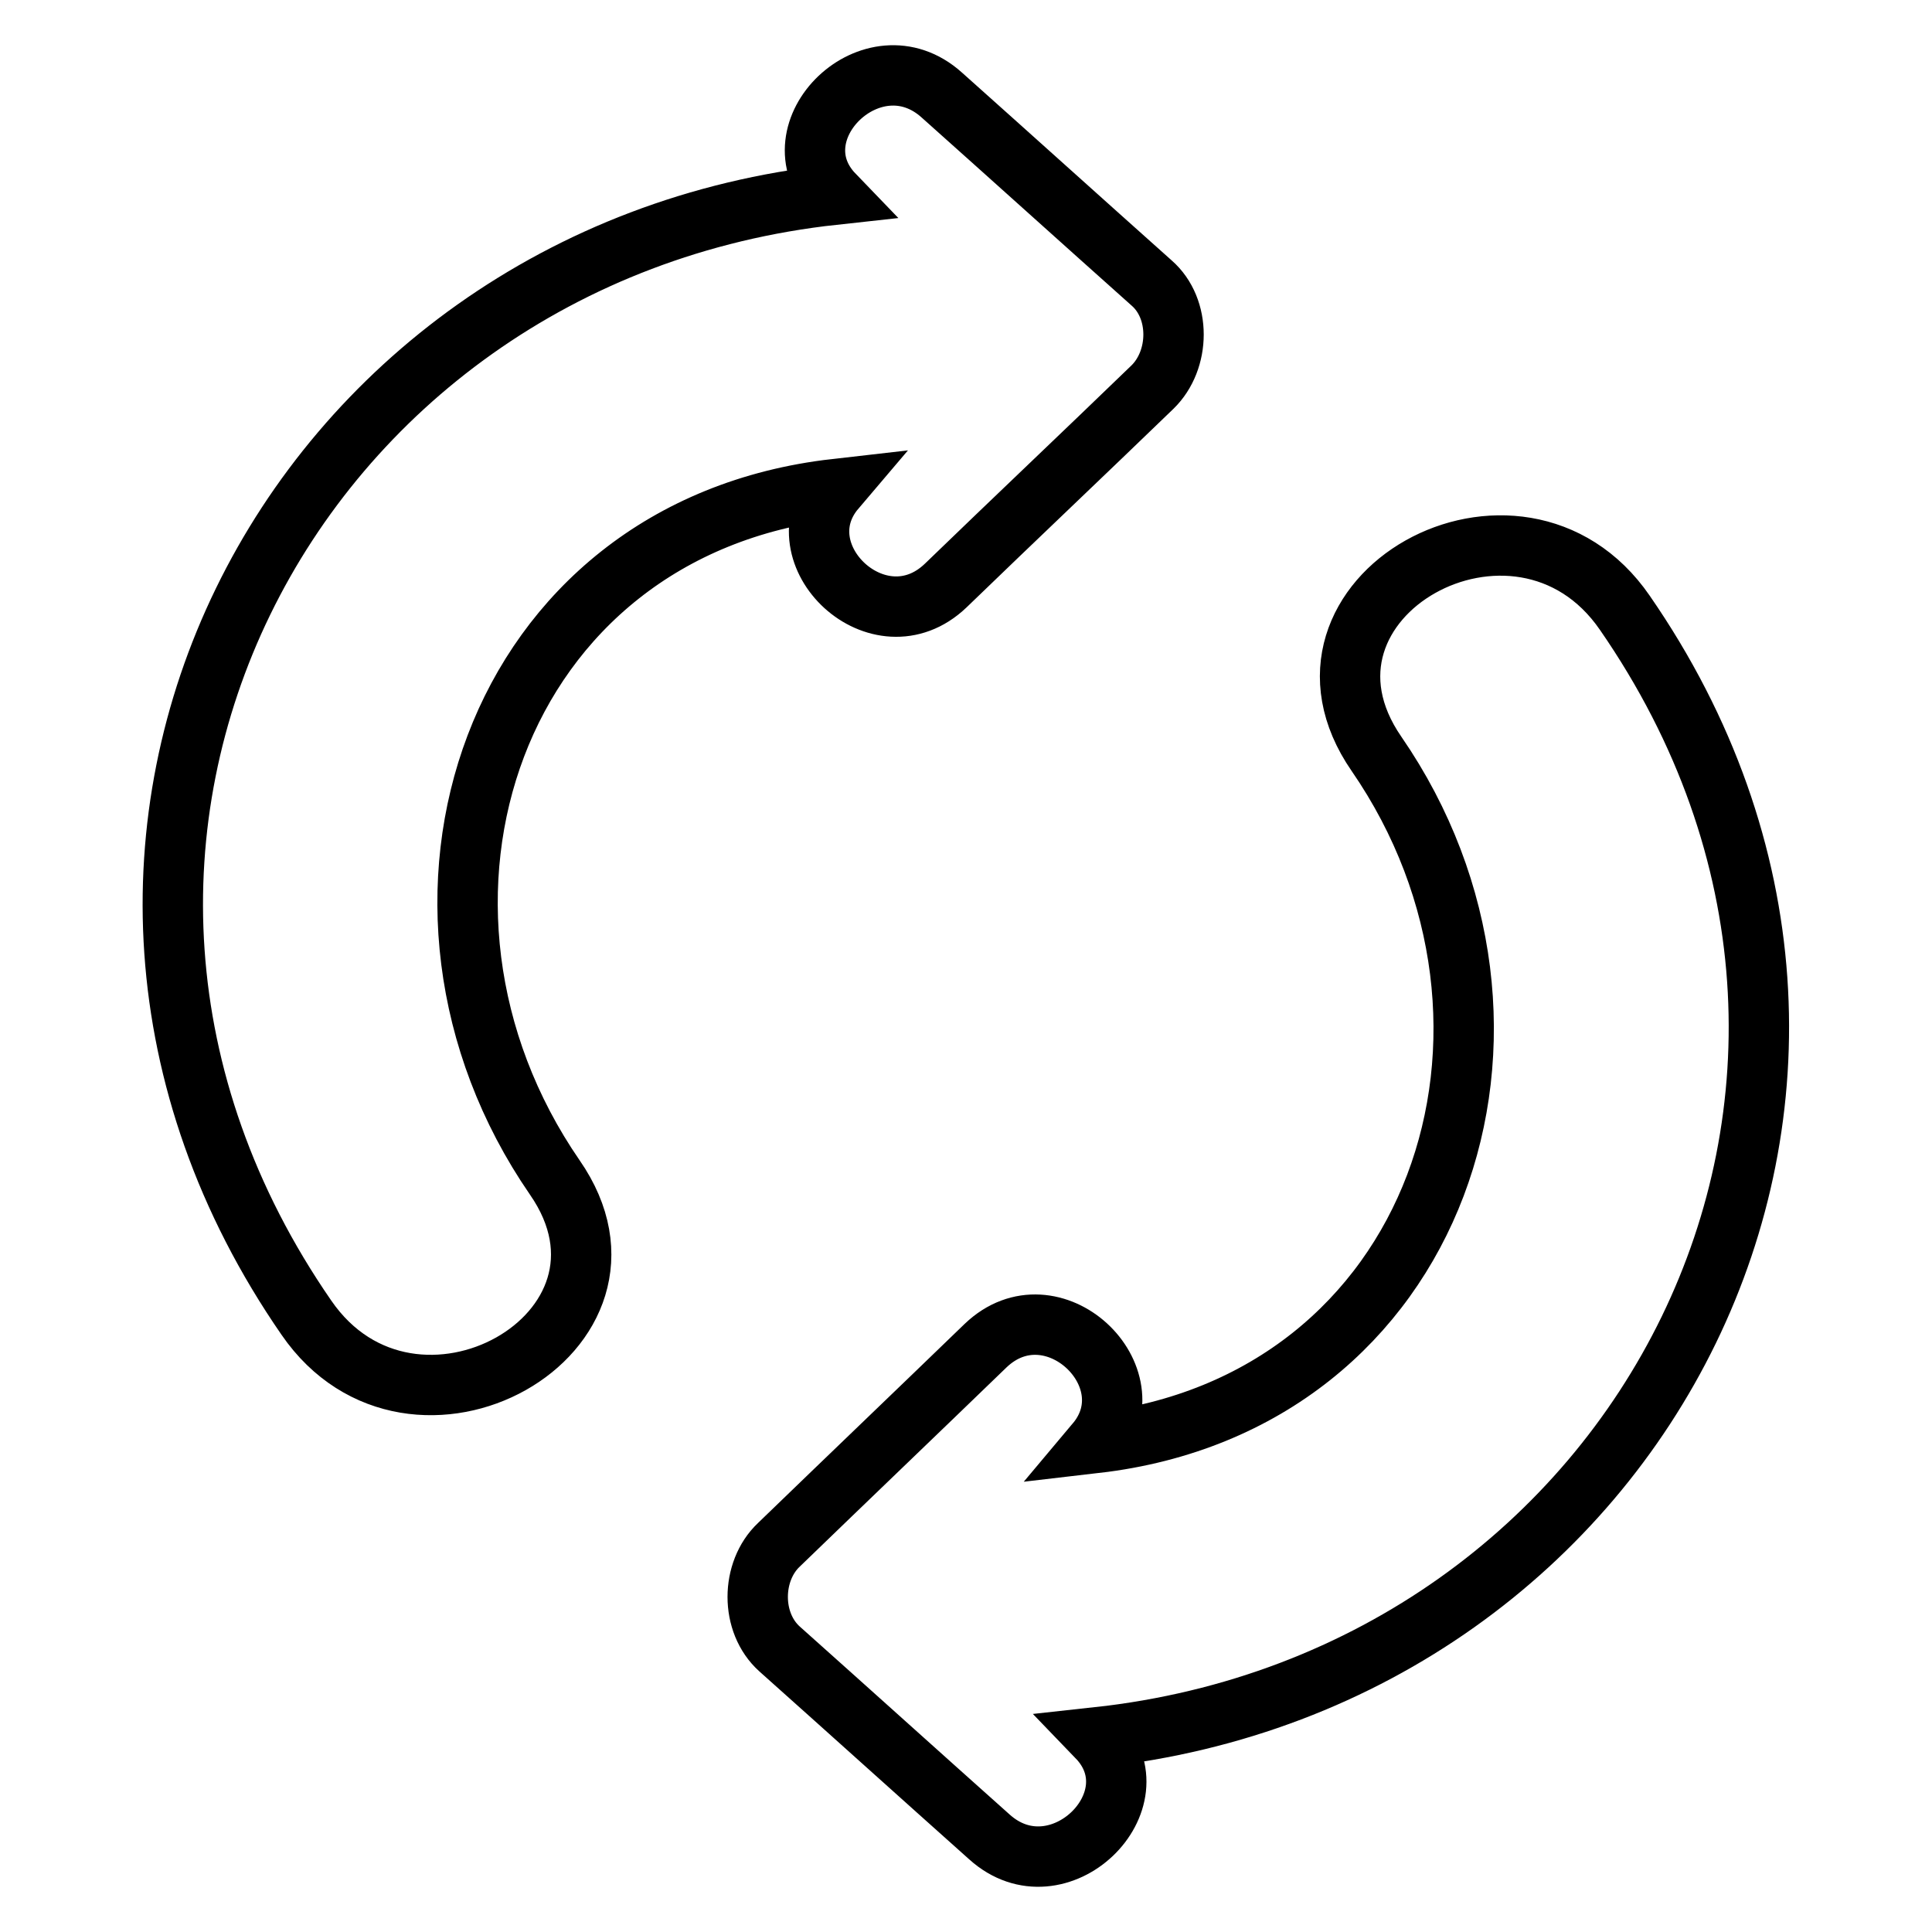 <?xml version="1.0" encoding="utf-8"?>
<!-- Svg Vector Icons : http://www.onlinewebfonts.com/icon -->
<!DOCTYPE svg PUBLIC "-//W3C//DTD SVG 1.1//EN" "http://www.w3.org/Graphics/SVG/1.1/DTD/svg11.dtd">
<svg version="1.1" xmlns="http://www.w3.org/2000/svg" xmlns:xlink="http://www.w3.org/1999/xlink" x="0px" y="0px" viewBox="0 0 256 256" enable-background="new 0 0 256 256" xml:space="preserve">
<g> <path stroke-width="8" fill-opacity="0" stroke="#000000"  d="M145.4,230.2c8.1,8.4-5.2,21.4-14.3,13.2c-9.3-8.3-18.5-16.6-27.8-24.9c-3.9-3.5-3.8-10.3-0.1-13.8 c9.1-8.8,18.3-17.6,27.4-26.4c8.8-8.4,22,4.1,14.6,12.9c45.6-5.3,62-55.3,37.2-91.3c-14.3-20.7,18.8-39.2,32.9-18.7 C258.6,143.8,217.9,222.3,145.4,230.2L145.4,230.2z M40.6,174.6c-43.2-62.5-2.5-140.9,69.9-148.8c-8.1-8.4,5.2-21.4,14.3-13.2 c9.3,8.3,18.5,16.6,27.8,24.9c3.9,3.4,3.8,10.2,0.1,13.8c-9.1,8.8-18.3,17.5-27.4,26.3c-8.8,8.4-22-4.1-14.6-12.8 C65.1,70,48.7,120,73.5,156C87.8,176.6,54.7,195.1,40.6,174.6L40.6,174.6z"/></g>
</svg>